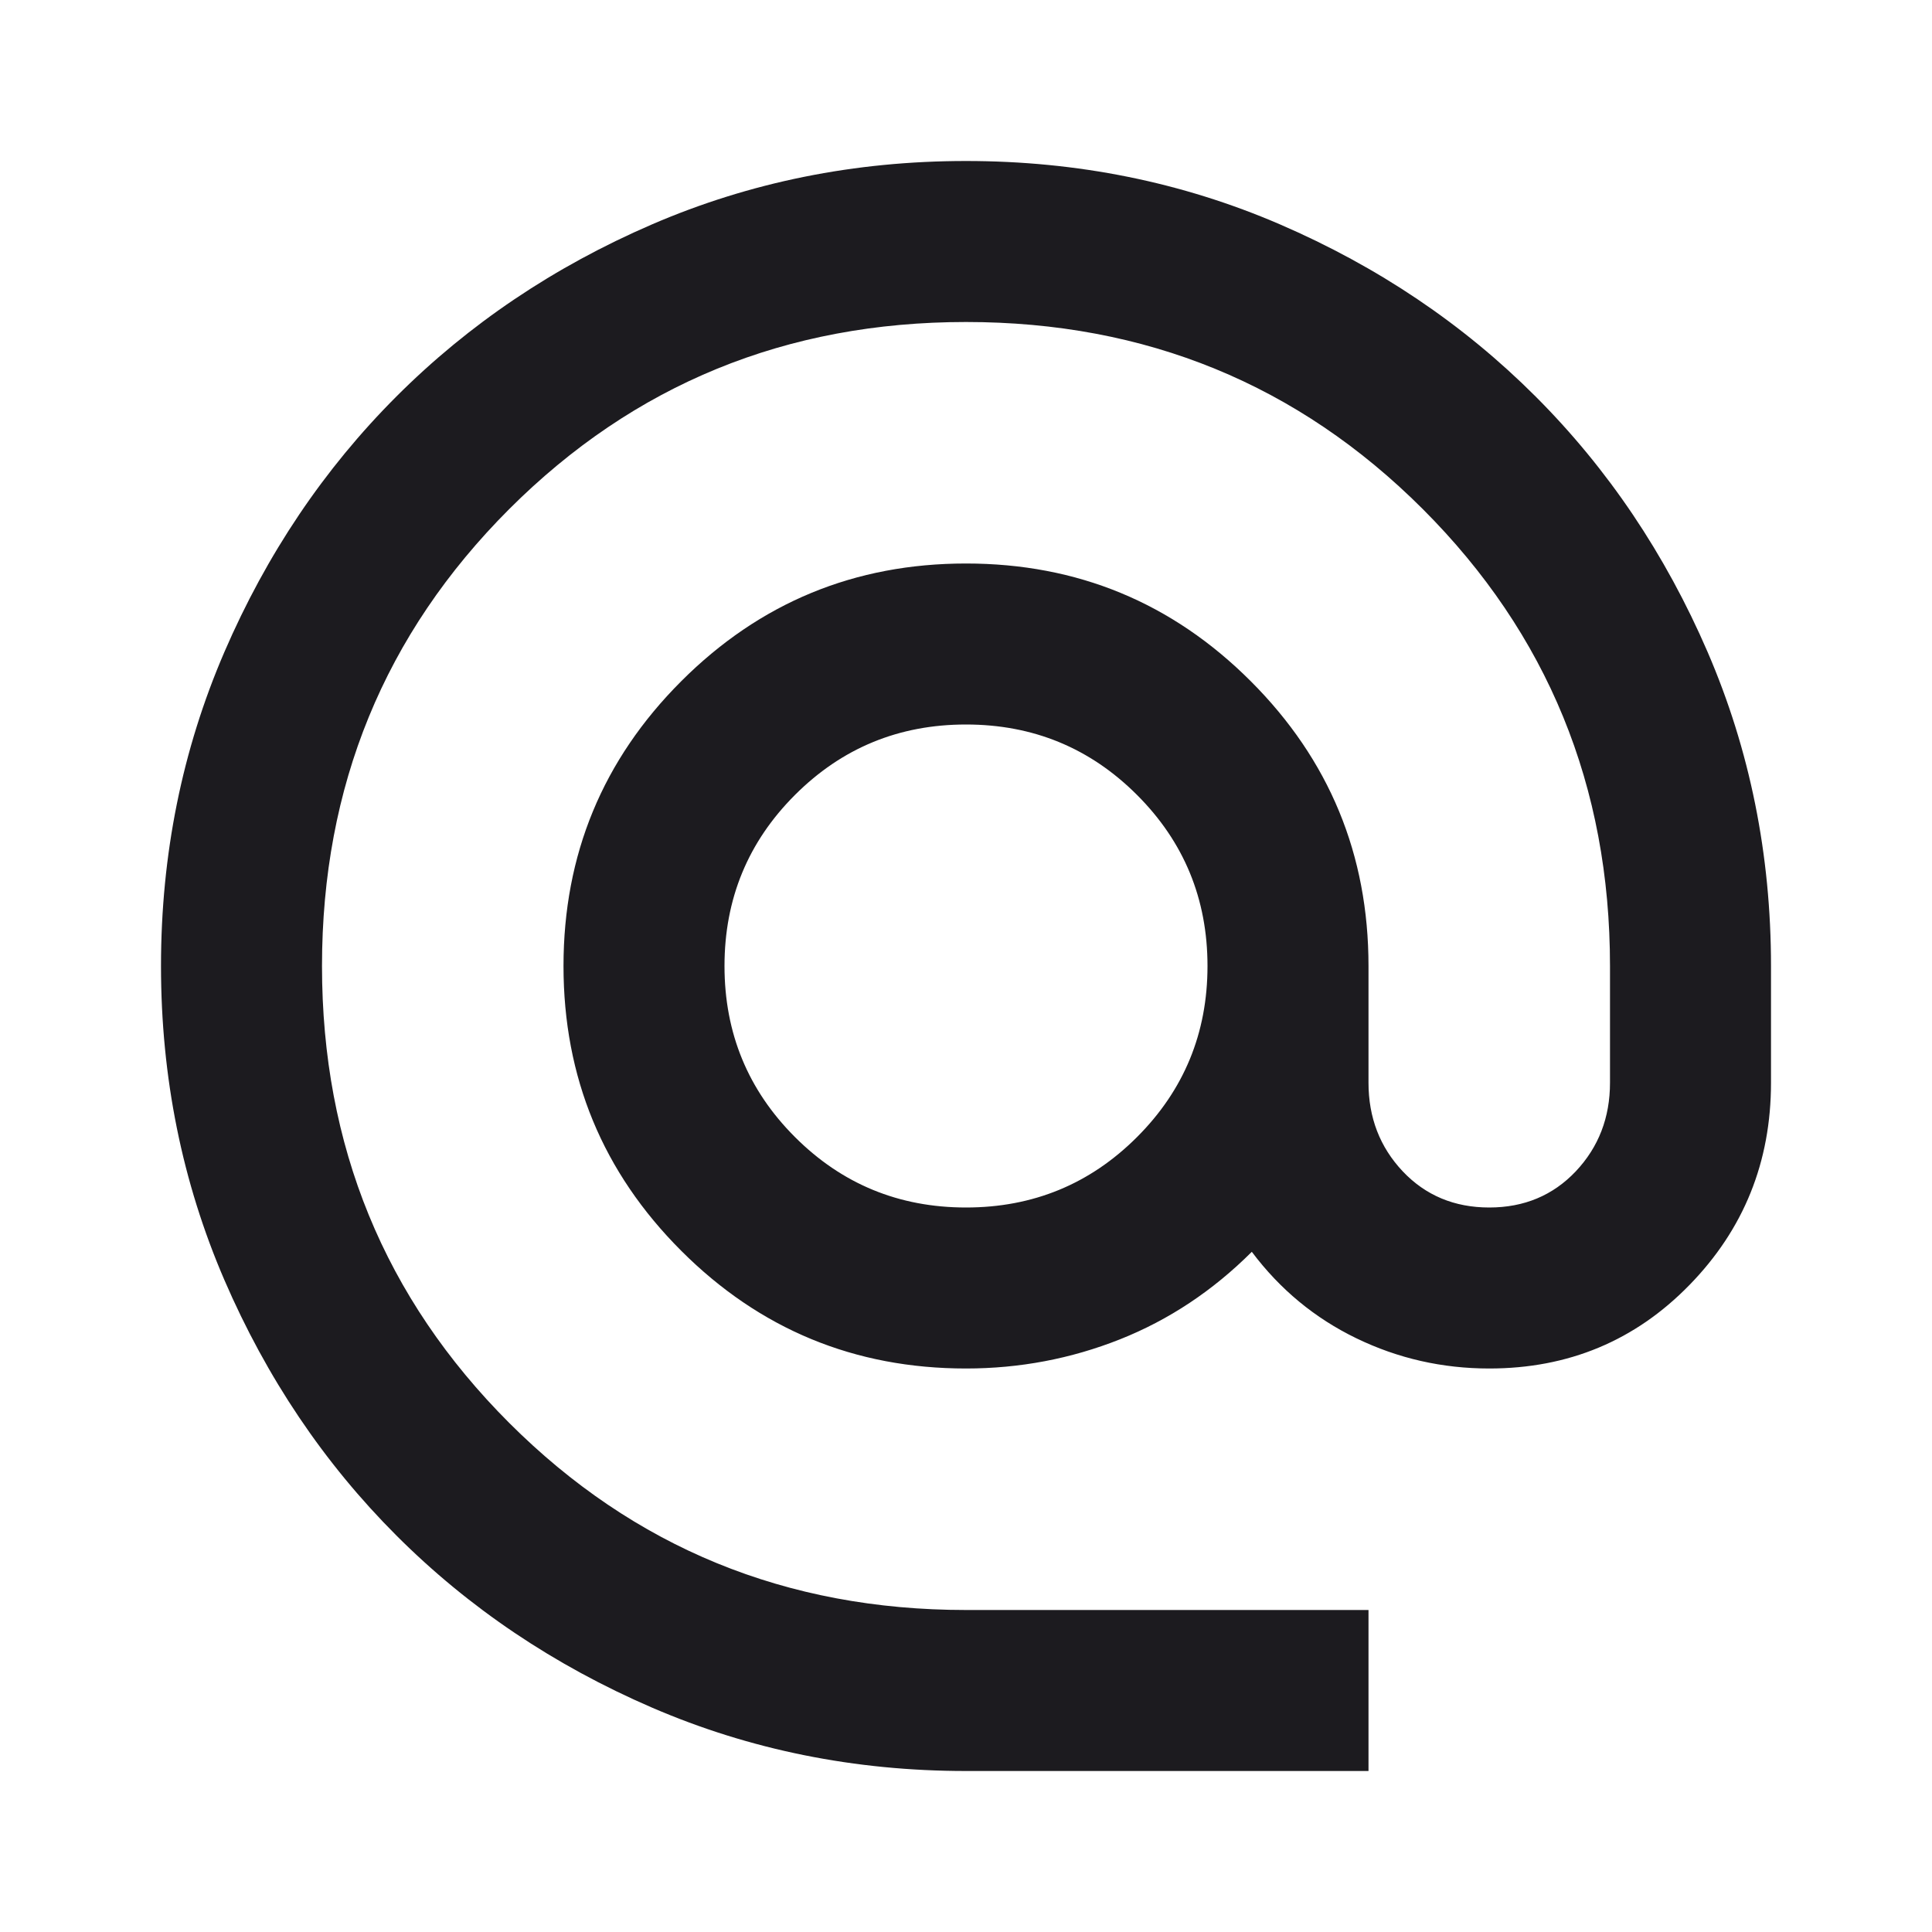 <svg width="30" height="30" viewBox="0 0 30 30" fill="none" xmlns="http://www.w3.org/2000/svg">
<mask id="mask0_290_97" style="mask-type:alpha" maskUnits="userSpaceOnUse" x="0" y="0" width="30" height="30">
<rect width="30" height="30" fill="#D9D9D9"/>
</mask>
<g mask="url(#mask0_290_97)">
<path d="M15 27.5C13.271 27.5 11.646 27.172 10.125 26.516C8.604 25.859 7.281 24.969 6.156 23.844C5.031 22.719 4.141 21.396 3.484 19.875C2.828 18.354 2.5 16.729 2.5 15C2.5 13.271 2.828 11.646 3.484 10.125C4.141 8.604 5.031 7.281 6.156 6.156C7.281 5.031 8.604 4.141 10.125 3.484C11.646 2.828 13.271 2.5 15 2.5C16.729 2.5 18.354 2.828 19.875 3.484C21.396 4.141 22.719 5.031 23.844 6.156C24.969 7.281 25.859 8.604 26.516 10.125C27.172 11.646 27.5 13.271 27.5 15V16.812C27.5 18.042 27.078 19.088 26.234 19.953C25.391 20.818 24.354 21.25 23.125 21.25C22.396 21.25 21.708 21.094 21.062 20.781C20.417 20.469 19.875 20.021 19.438 19.438C18.833 20.042 18.151 20.495 17.391 20.797C16.63 21.099 15.833 21.25 15 21.25C13.271 21.25 11.797 20.641 10.578 19.422C9.359 18.203 8.75 16.729 8.75 15C8.75 13.271 9.359 11.797 10.578 10.578C11.797 9.359 13.271 8.75 15 8.75C16.729 8.75 18.203 9.359 19.422 10.578C20.641 11.797 21.25 13.271 21.25 15V16.812C21.25 17.354 21.427 17.812 21.781 18.188C22.135 18.562 22.583 18.75 23.125 18.75C23.667 18.75 24.115 18.562 24.469 18.188C24.823 17.812 25 17.354 25 16.812V15C25 12.208 24.031 9.844 22.094 7.906C20.156 5.969 17.792 5 15 5C12.208 5 9.844 5.969 7.906 7.906C5.969 9.844 5 12.208 5 15C5 17.792 5.969 20.156 7.906 22.094C9.844 24.031 12.208 25 15 25H21.25V27.5H15ZM15 18.75C16.042 18.75 16.927 18.385 17.656 17.656C18.385 16.927 18.75 16.042 18.75 15C18.75 13.958 18.385 13.073 17.656 12.344C16.927 11.615 16.042 11.25 15 11.25C13.958 11.25 13.073 11.615 12.344 12.344C11.615 13.073 11.25 13.958 11.25 15C11.25 16.042 11.615 16.927 12.344 17.656C13.073 18.385 13.958 18.75 15 18.75Z" fill="#1C1B1F"/>
</g>
</svg>

